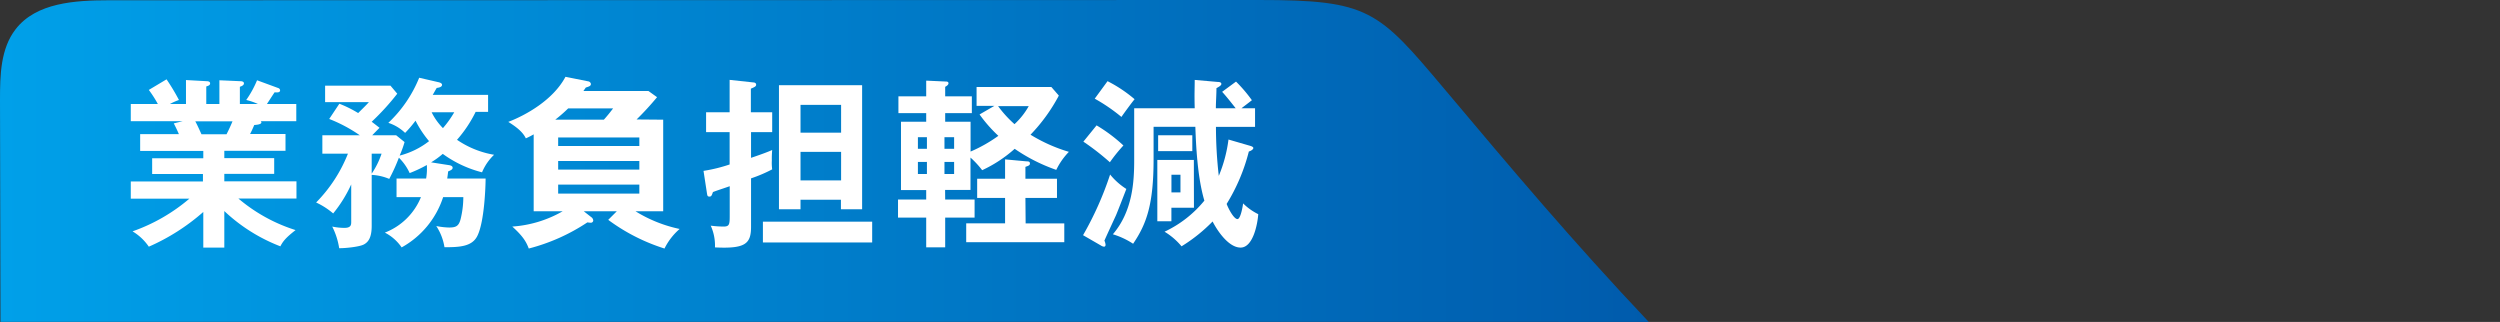 <svg xmlns="http://www.w3.org/2000/svg" xmlns:xlink="http://www.w3.org/1999/xlink" viewBox="0 0 554.36 71.38"><rect x="0" y="0" width="554.36" height="71.38" fill="#333333" stroke="none"/><defs><style>.cls-1{fill:none;}.cls-2{fill:url(#名称未設定グラデーション_3);}.cls-3{fill:#fff;}</style><linearGradient id="名称未設定グラデーション_3" y1="35.69" x2="365.6" y2="35.69" gradientUnits="userSpaceOnUse"><stop offset="0" stop-color="#00a0e9"/><stop offset="1" stop-color="#005bac"/></linearGradient></defs><g id="レイヤー_2" data-name="レイヤー 2"><g id="レイヤー_9のコピー_2" data-name="レイヤー 9のコピー 2"><rect class="cls-1" x="0.12" width="554.24" height="71.38"/></g><g id="レイヤー_7" data-name="レイヤー 7"><path class="cls-2" d="M.11,71.37,0,22.12C0,16.69.12,10.8,3.45,6.5,8,.58,16.64.07,24.13.06L279.1,0c24.42,0,26.43,2.2,41.16,19.7,15.14,18,28.44,33.8,45.34,51.68Z"/><path class="cls-3" d="M49.74,54.9H45.08V47A46.5,46.5,0,0,1,33,54.7a11.5,11.5,0,0,0-3.61-3.4A39.72,39.72,0,0,0,42,44.05H29V40.24h16V38.58H33.74V35.09H45.08V33.47h-14V29.75h8.59c-.2-.49-.73-1.63-1.14-2.39l2-.49H29V23.06h6a25.26,25.26,0,0,0-2-3.12l3.93-2.35a46.24,46.24,0,0,1,2.75,4.58,12.9,12.9,0,0,0-2,.89h3.56V17.75l4.5.25c.4,0,.85.08.85.48s-.33.53-.85.69v3.89h2.91V17.8l4.54.2c.21,0,.9,0,.9.48s-.62.65-.9.77v3.81h4a13.38,13.38,0,0,0-2.59-.89A22.42,22.42,0,0,0,57,17.8l4.74,1.74a.57.57,0,0,1,.37.48c0,.53-.61.49-1.22.45-.28.4-1.46,2.23-1.7,2.59H65.7v3.81H57.84a.53.53,0,0,1,.12.28c0,.45-1.09.53-1.58.57-.48,1.13-.73,1.62-.93,2h7.86v3.72H49.74v1.62H60.8v3.49H49.74v1.66h16v3.81H52.86a36.58,36.58,0,0,0,12.68,7c-2.23,1.74-2.8,2.51-3.37,3.6A37.91,37.91,0,0,1,49.74,46.8Zm-6.44-28c.28.49.61,1.18,1.38,2.88h5.55c.24-.49.73-1.42,1.33-2.88Z"/><path class="cls-3" d="M99.64,36.63c.44.08.73.25.73.57s-.29.53-1,.81c-.08.77-.12,1-.2,1.58h8.51c0,1.5-.24,9.56-1.83,12.72-1.17,2.39-4,2.51-7.29,2.51a11.92,11.92,0,0,0-1.82-4.7,15.57,15.57,0,0,0,2.83.33c1.51,0,2.15-.29,2.56-1.83a20.74,20.74,0,0,0,.61-4.9H98.26a19.68,19.68,0,0,1-9.2,11.14,10.07,10.07,0,0,0-3.72-3.28,14.14,14.14,0,0,0,8-7.86H87.93V39.59h6.56a13,13,0,0,0,.16-3,29.56,29.56,0,0,1-3.81,1.79,11.38,11.38,0,0,0-2.39-3.41,39.11,39.11,0,0,1-2.14,4.7,11.45,11.45,0,0,0-3.89-.89V50.08c0,2.52-.69,3.57-1.74,4.13s-4.42.86-5.47.82a16,16,0,0,0-1.54-4.79,13.3,13.3,0,0,0,2.71.29c1.5,0,1.5-.73,1.5-1.38V40.89a29.28,29.28,0,0,1-4,6.44A16.52,16.52,0,0,0,70.1,44.9a32.36,32.36,0,0,0,7.05-10.82H71.48V30h8.31A32.61,32.61,0,0,0,73,26.38L75.25,23a26.18,26.18,0,0,1,4.17,2.07c1-1,1.62-1.58,2.39-2.43H72.09V19h14.5l1.5,1.78A54.79,54.79,0,0,1,82.42,27c.61.45,1.3,1,1.74,1.34-.24.24-1.41,1.42-1.62,1.66h5.31l1.86,1.5a23.21,23.21,0,0,1-1.09,3,17.73,17.73,0,0,0,6.52-3.2,23.34,23.34,0,0,1-3-4.54,25.54,25.54,0,0,1-2.31,2.71,9.62,9.62,0,0,0-3.72-2.23,28.28,28.28,0,0,0,6.84-10l4.34,1c.32.08.73.24.73.57,0,.57-.94.65-1.18.69-.32.52-.56,1-.89,1.54h12.28v3.77h-2.76A28,28,0,0,1,101.34,31a20.59,20.59,0,0,0,8.22,3.32,11.37,11.37,0,0,0-2.67,3.89,25.39,25.39,0,0,1-8.71-4.09A18,18,0,0,1,95.59,36ZM82.42,38.5a18,18,0,0,0,2.19-4.42H82.42ZM95.71,24.89a13.35,13.35,0,0,0,2.51,3.52,22.77,22.77,0,0,0,2.51-3.52Z"/><path class="cls-3" d="M147.06,26.54v20.3h-6.15a30.35,30.35,0,0,0,9.8,3.93,13.73,13.73,0,0,0-3.36,4.34,42.24,42.24,0,0,1-12.48-6.36l1.91-1.91h-7.34l1.66,1.3a1,1,0,0,1,.45.77.53.53,0,0,1-.53.48,5.76,5.76,0,0,1-.77-.08,42.71,42.71,0,0,1-13,5.8c-.61-1.66-1.46-2.88-3.65-4.87a25.93,25.93,0,0,0,11.18-3.4h-6.44V29.79a17.48,17.48,0,0,1-1.74.89c-.61-1.3-1.86-2.39-3.89-3.65,3.81-1.46,9.93-4.82,12.68-10l5,1a.72.72,0,0,1,.64.57c0,.44-.32.56-1.13.81l-.53.77h14.42l1.91,1.37a64.49,64.49,0,0,1-4.54,4.94Zm-13.16,0c.65-.72,1.22-1.41,2.06-2.51H126a32.46,32.46,0,0,1-2.88,2.51Zm-10.13,5.84h18v-1.9h-18Zm18,3.32h-18v1.91h18Zm0,5.23h-18v2h18Z"/><path class="cls-3" d="M171.23,24.89V29.3h-4.69V35c2.75-.93,3.85-1.37,4.69-1.74a20.91,20.91,0,0,0-.08,2.35,10.48,10.48,0,0,0,.08,1.94,31.2,31.2,0,0,1-4.69,2V50.29c0,3.8-1.3,4.9-8,4.57a10.67,10.67,0,0,0-.94-4.82,23.27,23.27,0,0,0,2.84.2c1.37,0,1.37-.56,1.37-2.63V41.29c-.52.2-3,1-3.72,1.3-.28.81-.37,1-.77,1s-.45-.16-.53-.56L156,37.89a34.53,34.53,0,0,0,5.79-1.42V29.3h-5.22V24.89h5.22V17.71l5.27.57c.24,0,.61.12.61.49s-.28.52-1.17.89v5.23ZM193.4,49.15v4.62H169.17V49.15Zm-15.89-4.86V46.4h-4.78V18.89h18.44V46.4h-4.7V44.29Zm9-14.87V23.26h-9v6.16Zm0,10.58V33.67h-9V40Z"/><path class="cls-3" d="M209.59,44.25h6.52v4h-6.52v6.6h-4.21v-6.6h-6.25v-4h6.25V42.14h-5.59V27h5.59V25.09h-6.16V21.36h6.16V17.88l4.37.2c.32,0,.57.08.57.4s-.41.61-.73.77v2.11h5.91v3.73h-5.91V27h5.63v6.61a32.12,32.12,0,0,0,6.16-3.49,31.3,31.3,0,0,1-4.17-4.74l3.28-1.9h-3.94V19.29h16.58l1.66,1.91a38.29,38.29,0,0,1-6.28,8.67,35.43,35.43,0,0,0,8.51,3.8,15.23,15.23,0,0,0-2.8,4A38.47,38.47,0,0,1,225,33a29.42,29.42,0,0,1-7.21,4.74,20,20,0,0,0-2.59-2.8v7.17h-5.63ZM205.54,33V30.43h-2V33Zm-2,2.91v2.68h2V35.9ZM211.57,33V30.43h-2.14V33Zm-2.14,2.91v2.68h2.14V35.9Zm18,13.62H236v4.17H214.25V49.52h8.62V43.89h-6.19V39.63h6.19V35.34l4.75.44c.52,0,.76.08.76.49s-.4.52-1,.73v2.63h7v4.26h-7Zm-6.11-26a25,25,0,0,0,3.64,4,16.18,16.18,0,0,0,3.16-4Z"/><path class="cls-3" d="M240.16,52.15a72,72,0,0,0,6-13.45,15,15,0,0,0,3.6,3.2c-.36.93-2,5.18-2.31,5.87-.24.53-2.18,4.7-2.55,5.59a2.81,2.81,0,0,1,.25.9c0,.32-.13.44-.37.44a1.68,1.68,0,0,1-.69-.28Zm3-24.35a34.74,34.74,0,0,1,5.95,4.46,34.84,34.84,0,0,0-3,3.72,55.28,55.28,0,0,0-5.88-4.57ZM245.59,18a30.23,30.23,0,0,1,6,4c-.53.61-2.43,3.2-2.92,3.93a38.82,38.82,0,0,0-5.92-4.05Zm31.64,14.34c.41.12.69.28.69.49s-.33.56-1,.77A41.35,41.35,0,0,1,272,45.22c.53,1.38,1.67,3.36,2.4,3.36s1.21-3.08,1.25-3.48a12.65,12.65,0,0,0,3.36,2.39c-.16,2.27-1.17,7.41-3.92,7.41s-5.31-4-6.2-5.79A35.82,35.82,0,0,1,262,54.62a14.93,14.93,0,0,0-3.77-3.24,25.22,25.22,0,0,0,8.83-6.89c-1.58-5.34-1.86-12.56-2-16.37H255.8V35.3c0,10-1.54,14.34-4.54,18.75a17.23,17.23,0,0,0-4.49-2.1c4.41-5.15,4.73-11.75,4.73-16.45V24h13.42c-.09-3.24,0-4.41,0-6.28l5.1.45c.49,0,.81.12.81.45s-.57.64-1.09.93c0,1.46-.13,3.16-.13,4.45H274c-.45-.56-1.95-2.51-3-3.64l3.08-2.27a32.13,32.13,0,0,1,3.52,4.13c-.76.61-2.06,1.58-2.3,1.78h3v4.13h-8.67A96.43,96.43,0,0,0,270.26,39a31.07,31.07,0,0,0,2.15-8.06ZM264.75,46.07h-5v3h-3.12V35.46h8.1Zm-.36-12.56h-7.58V30h7.58Zm-2.63,5.23h-2v3.93h2Z"/></g></g></svg>